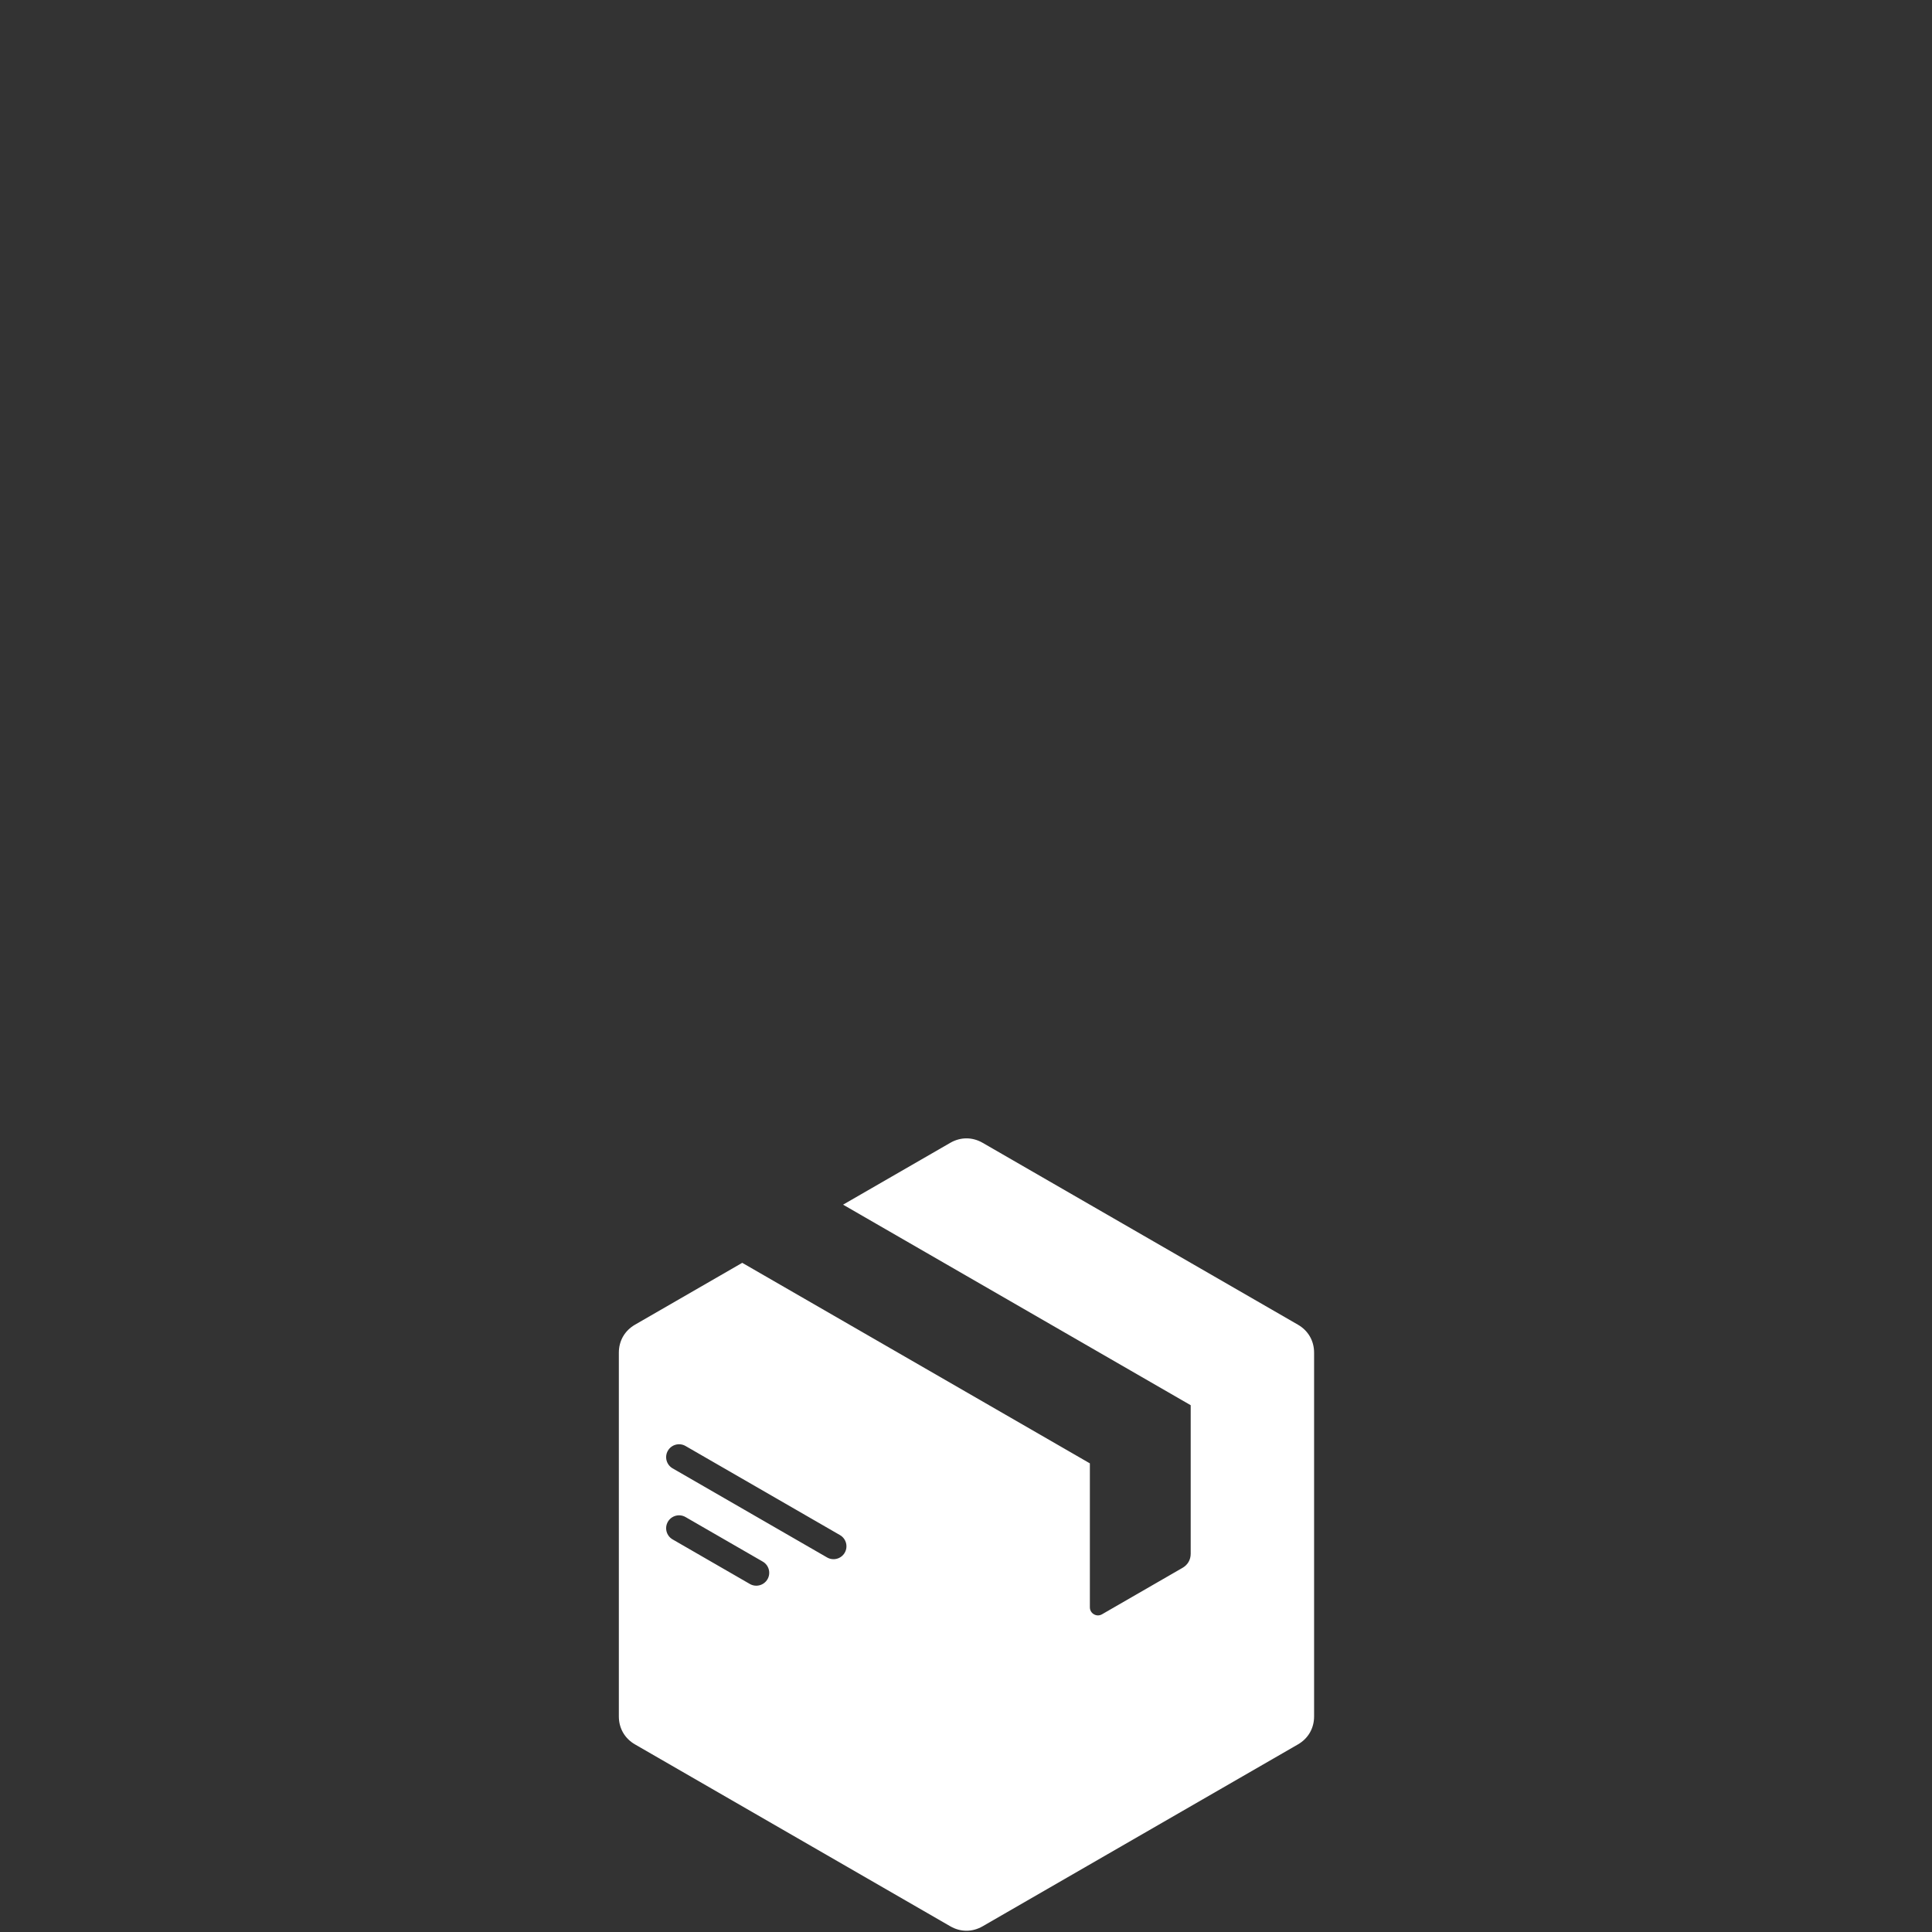 <svg version="1.0" preserveAspectRatio="xMidYMid meet" height="600" viewBox="0 0 450 450" zoomAndPan="magnify" width="600" xmlns:xlink="http://www.w3.org/1999/xlink" xmlns="http://www.w3.org/2000/svg"><rect x="0" y="0" width="450" height="450" fill="#333333" stroke="none"/><defs><clipPath id="a92243a5ac"><path clip-rule="nonzero" d="M 144.09 265 L 306.09 265 L 306.09 450 L 144.09 450 Z M 144.09 265"></path></clipPath></defs><g clip-path="url(#a92243a5ac)"><path fill-rule="evenodd" fill-opacity="1" d="M 221.34 266.184 L 196.367 280.59 L 277.336 327.301 L 277.336 361.91 C 277.336 363.293 276.648 364.48 275.449 365.172 L 256.68 376 C 256.082 376.344 255.395 376.344 254.797 376 C 254.195 375.652 253.852 375.059 253.852 374.367 L 253.852 340.844 L 172.883 294.137 L 147.91 308.543 C 145.512 309.926 144.141 312.301 144.141 315.066 L 144.141 399.785 C 144.141 402.551 145.512 404.926 147.91 406.309 L 221.34 448.668 C 223.738 450.051 226.48 450.051 228.879 448.668 L 302.309 406.309 C 304.707 404.926 306.078 402.551 306.078 399.785 L 306.078 315.066 C 306.078 312.301 304.707 309.926 302.309 308.543 L 228.879 266.184 C 226.48 264.801 223.738 264.801 221.34 266.184 Z M 156.66 342.004 C 155.219 341.172 154.73 339.332 155.562 337.895 C 156.395 336.461 158.238 335.969 159.676 336.801 L 195.652 357.555 C 197.09 358.391 197.582 360.227 196.75 361.664 C 195.918 363.102 194.074 363.59 192.637 362.758 Z M 156.66 358.555 C 155.219 357.723 154.73 355.883 155.562 354.445 C 156.395 353.012 158.238 352.52 159.676 353.352 L 177.664 363.73 C 179.102 364.562 179.594 366.402 178.762 367.84 C 177.926 369.273 176.086 369.766 174.648 368.934 Z M 156.66 358.555" fill="#ffffff"></path></g></svg>